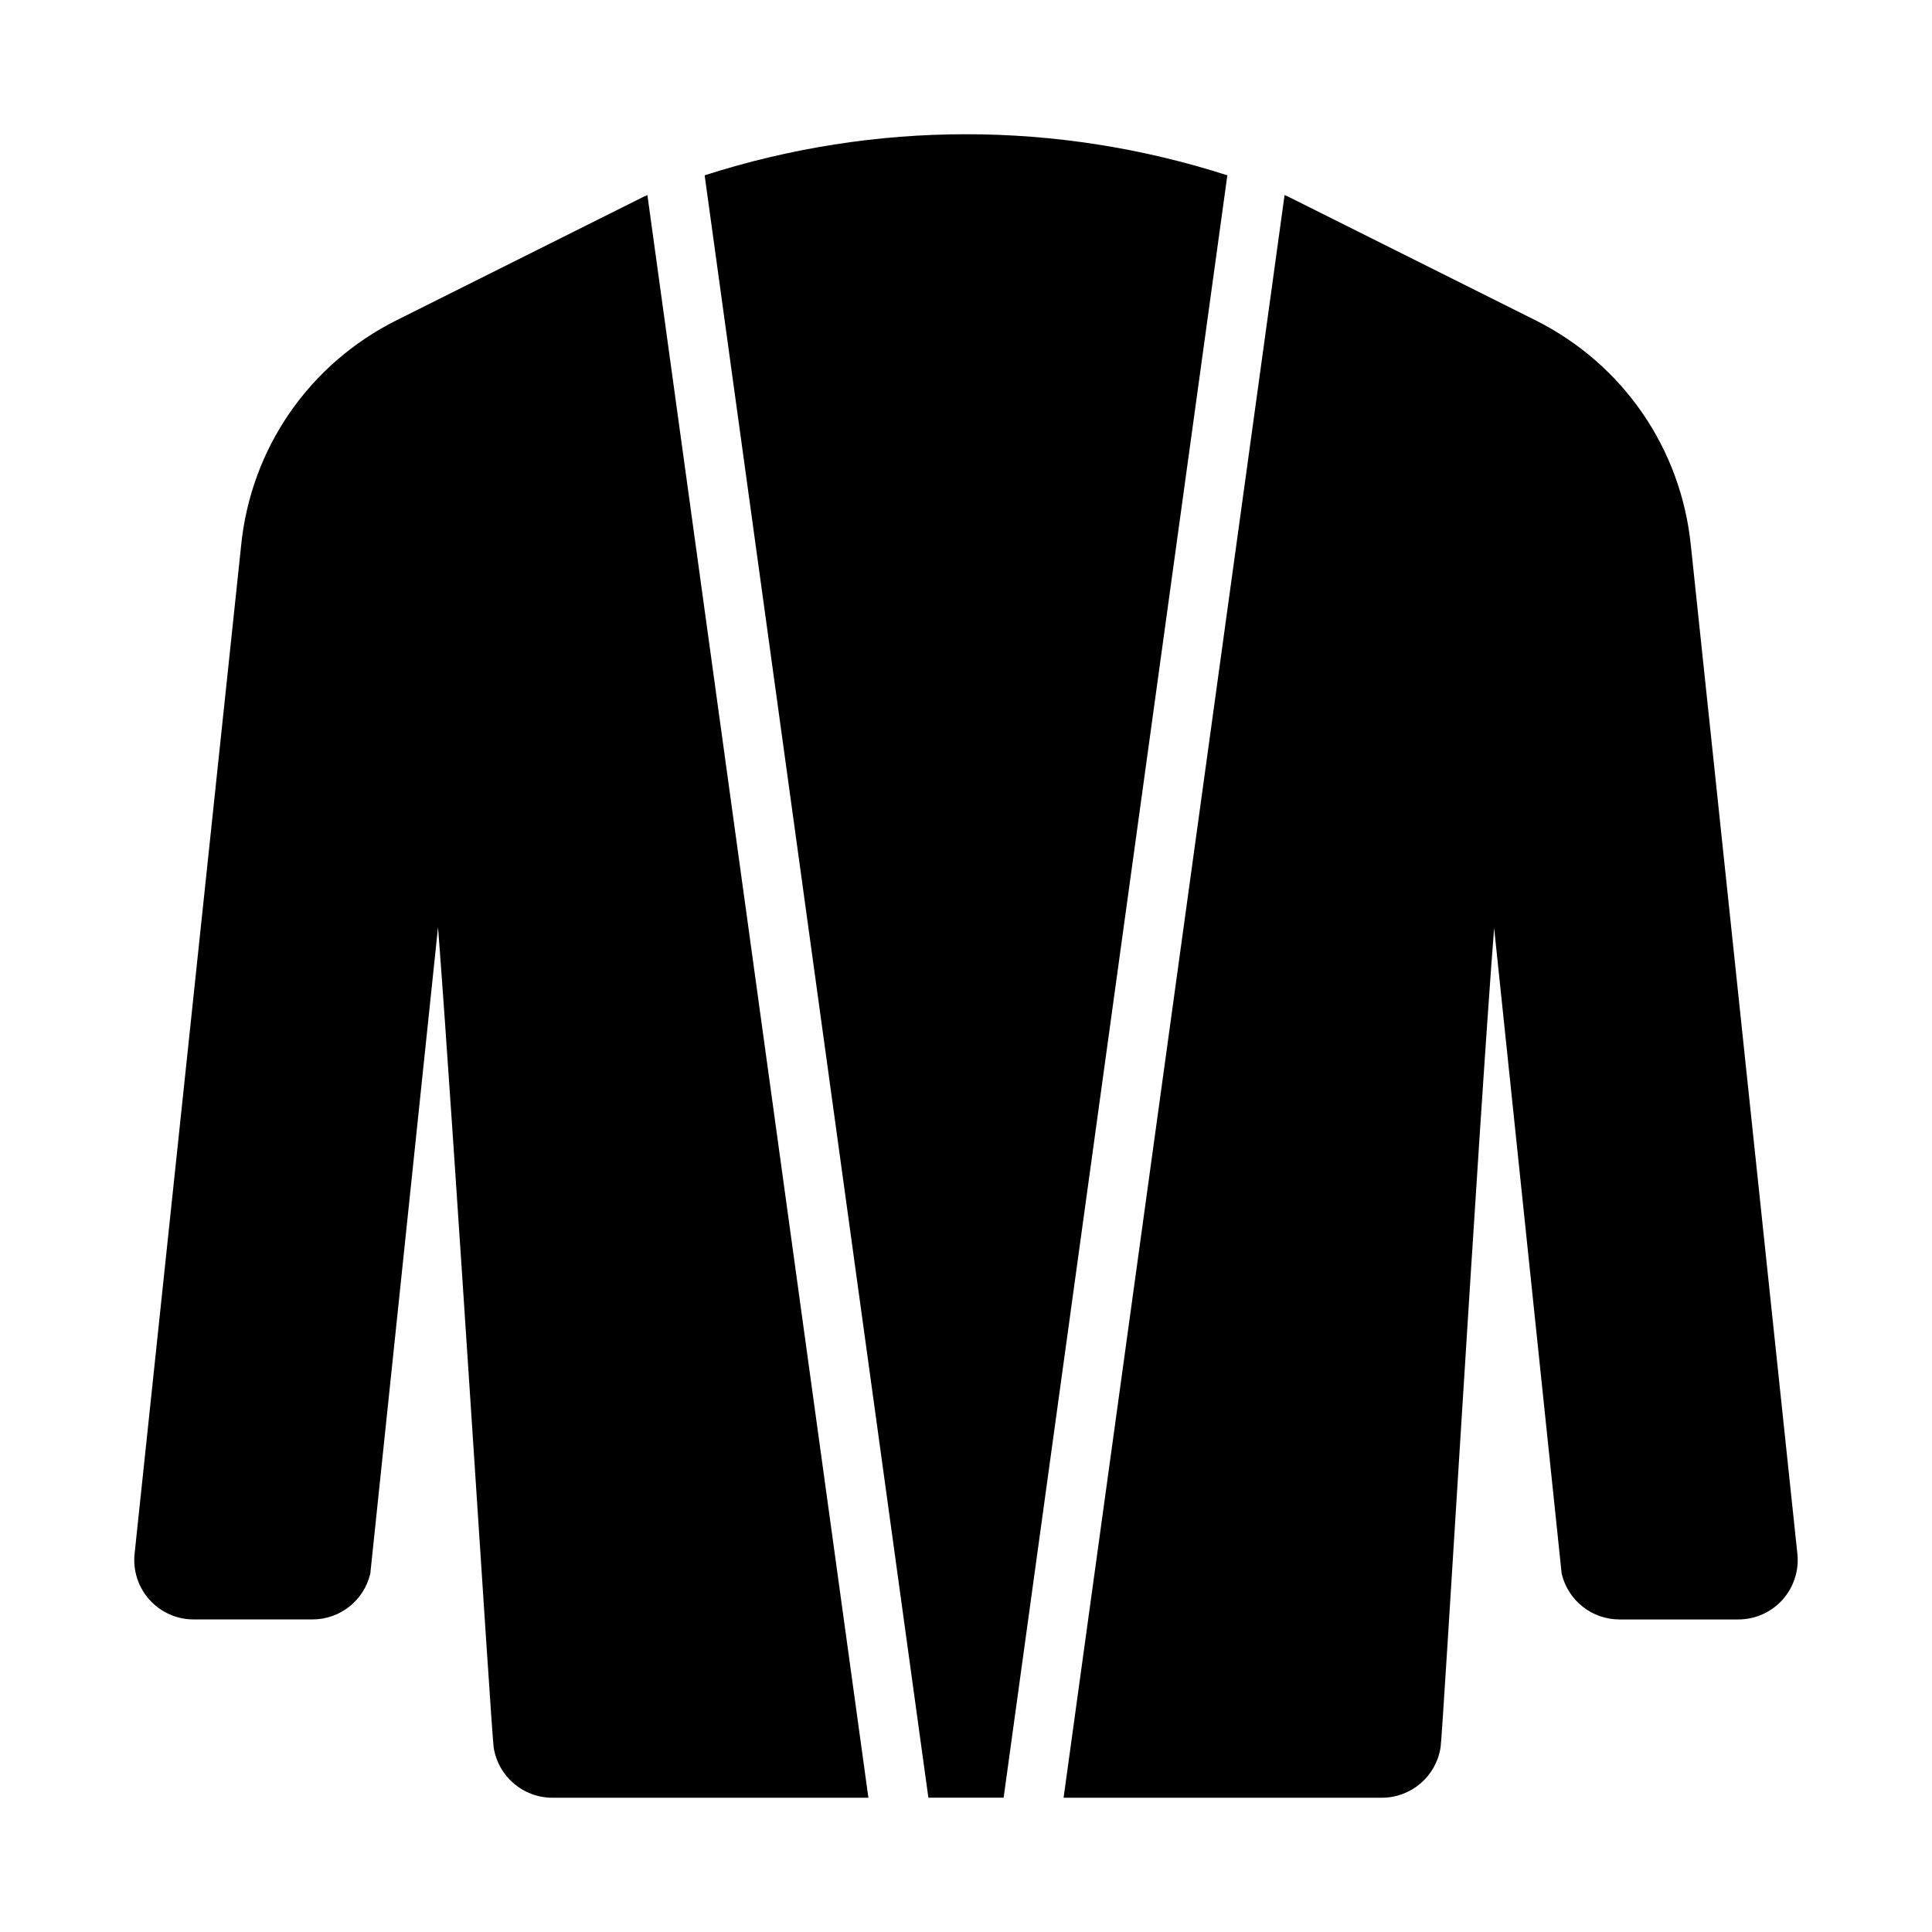 <?xml version="1.0" encoding="UTF-8"?>
<!-- Uploaded to: SVG Repo, www.svgrepo.com, Generator: SVG Repo Mixer Tools -->
<svg fill="#000000" width="800px" height="800px" version="1.1" viewBox="144 144 512 512" xmlns="http://www.w3.org/2000/svg">
 <g>
  <path d="m390.03 620.41h19.941l59.289-429.95c-45.215-14.516-93.328-14.508-138.52 0z"/>
  <path d="m592.11 288.69c-2.582-25.836-17.988-48.195-41.207-59.824l-65.035-32.512c-0.199-0.105-0.398-0.199-0.602-0.293-0.281-0.133-0.562-0.25-0.844-0.355l-58.562 424.71h84.348c7.766 0 14.375-5.676 15.559-13.348 0.602-3.844 10.039-164.11 14.191-217.13l17.895 171.07c1.66 7.121 8.012 12.164 15.328 12.164h31.488c4.457 0 8.719-1.891 11.699-5.211 2.984-3.32 4.43-7.75 3.953-12.195z"/>
  <path d="m315.57 195.71c-0.281 0.105-0.562 0.223-0.828 0.34-0.215 0.105-0.414 0.199-0.617 0.309l-65.035 32.512c-23.219 11.625-38.625 33.984-41.191 59.73l-28.23 267.16c-0.477 4.445 0.969 8.875 3.953 12.195 2.984 3.32 7.242 5.211 11.699 5.211h31.488c7.316 0 13.668-5.043 15.328-12.164l17.945-171.3c4.137 53.535 14.16 213.52 14.746 217.37 1.184 7.672 7.793 13.344 15.559 13.344h83.75z"/>
 </g>
</svg>
